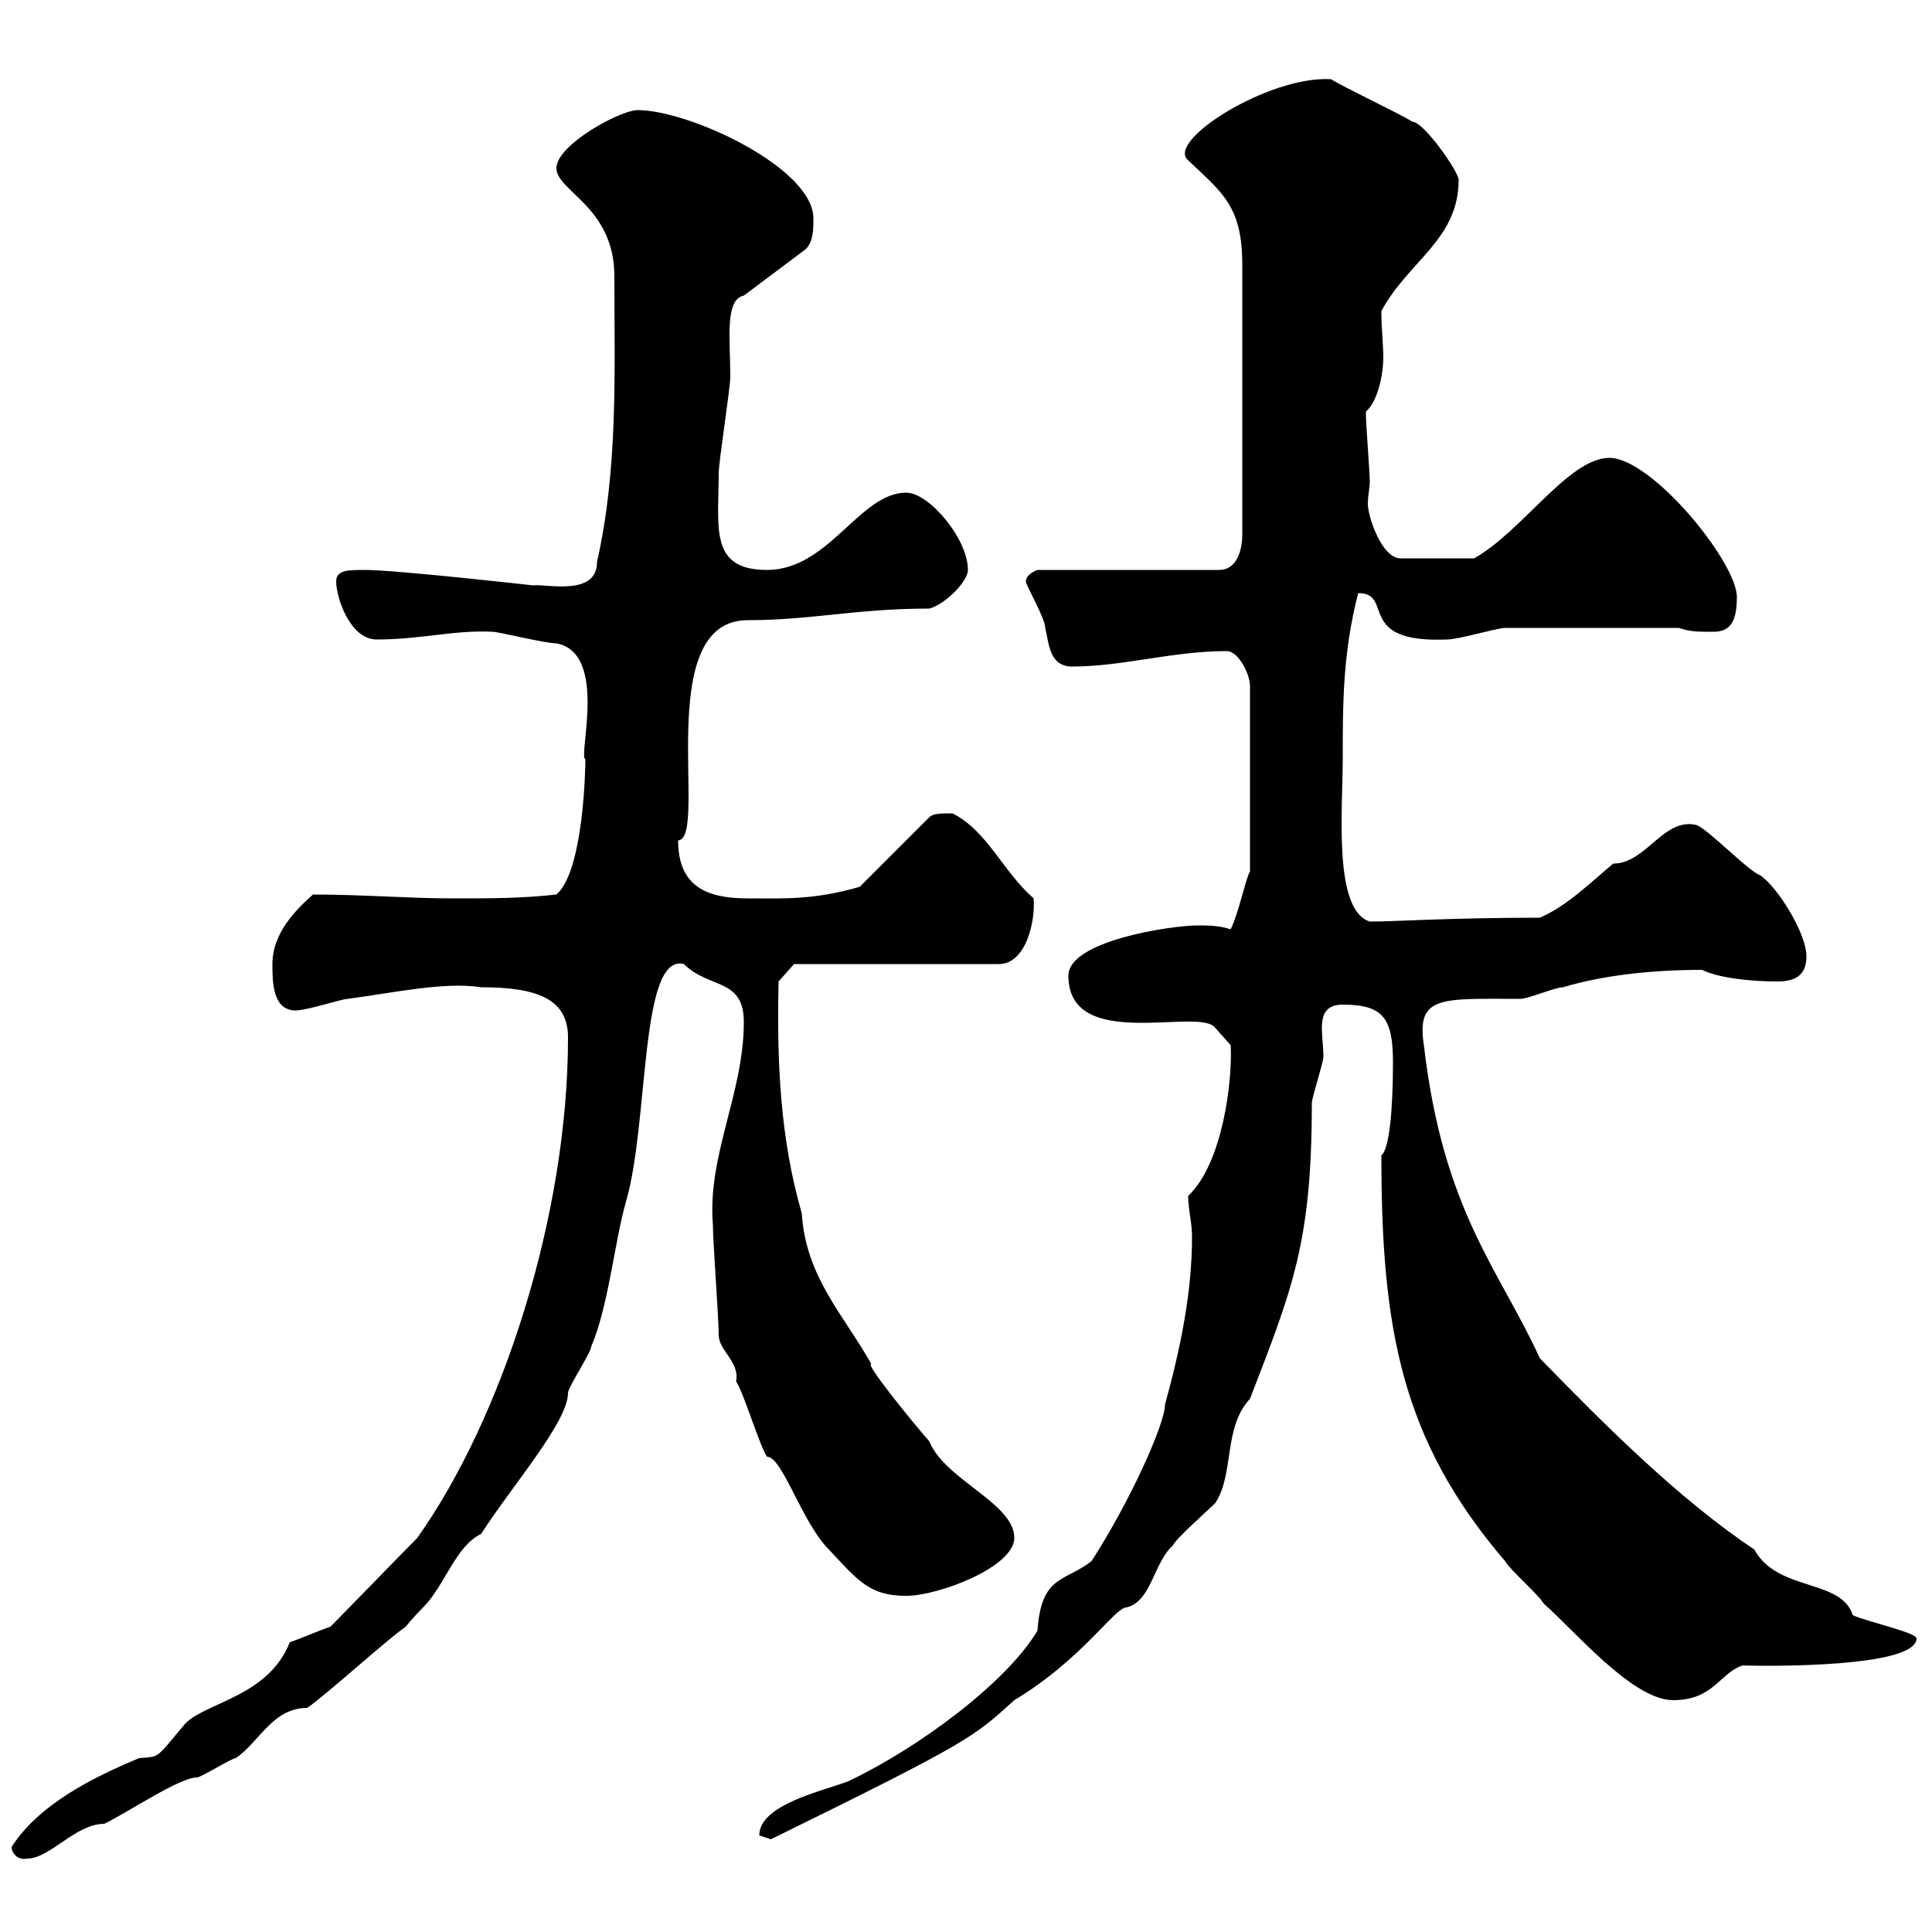 <svg xmlns="http://www.w3.org/2000/svg" xmlns:xlink="http://www.w3.org/1999/xlink" width="300" height="300"><path d="M1.80 286.80C1.80 287.70 2.70 288.90 4.20 288.60C7.80 288.60 11.70 283.20 16.20 283.20C20.40 281.10 27.90 276 30.60 276C31.20 276 36 273 36.60 273C40.20 270.60 42.30 265.20 47.70 265.20C50.40 263.40 60.30 254.40 63 252.60C63.90 251.40 65.70 249.60 65.70 249.60C69 246.30 70.80 240 74.70 238.20C79.50 230.70 88.20 220.80 88.20 216.30C88.20 215.40 91.80 210 91.80 209.10C94.50 202.80 95.40 192.90 97.20 186.60C100.80 174.30 99.30 147.90 106.20 149.70C110.10 153.60 115.50 151.80 115.50 158.70C115.50 169.80 109.80 179.40 110.70 190.20C110.70 192.90 111.60 204.60 111.60 207.30C111.60 209.70 114.90 211.50 114.30 214.50C115.50 216.30 117.90 224.40 119.10 226.20C121.50 226.20 124.50 236.40 128.70 240.60C133.20 245.40 135 247.80 140.70 247.80C145.80 247.80 157.50 243.30 157.50 238.80C157.50 233.40 146.70 229.80 144.30 223.80C141.90 221.10 134.10 211.50 135.30 211.80C131.10 204.30 125.10 198.30 124.50 188.40C121.20 177 120.60 165.30 120.90 152.40L123.30 149.70L155.10 149.70C159.30 149.70 160.80 143.10 160.50 139.50C155.70 135.30 153.30 129 147.90 126.30C146.10 126.30 144.90 126.30 144.30 126.90L133.50 137.70C126.30 139.80 121.50 139.50 116.10 139.50C109.80 139.50 105.30 137.70 105.30 130.50C110.10 130.20 101.10 96.30 116.10 96.30C126 96.30 132.90 94.50 144.30 94.50C146.70 93.90 150.30 90.30 150.30 88.50C150.30 83.70 144.30 76.50 140.70 76.50C133.50 76.50 128.70 88.50 119.10 88.50C110.10 88.50 111.60 81.90 111.60 73.50C111.60 71.70 113.40 60.30 113.40 58.50C113.40 52.80 112.50 46.50 115.50 45.90L125.10 38.70C126.30 37.50 126.30 35.70 126.30 33.90C126.30 26.10 107.10 17.10 99 17.10C96.30 17.10 86.40 22.50 86.40 26.10C86.40 29.70 95.40 32.10 95.40 42.90C95.40 57.90 96 72.60 92.70 87.30C92.70 92.70 84.60 90.60 82.80 90.90C82.80 90.90 61.50 88.50 56.70 88.50C54 88.50 52.20 88.50 52.20 90.30C52.20 92.70 54.30 99.30 58.50 99.30C65.40 99.30 70.50 97.80 76.50 98.10C77.40 98.10 84.60 99.90 86.40 99.90C94.50 101.40 89.70 117.60 90.90 117.90C90.90 119.40 90.60 135.30 86.40 138.90C81 139.50 76.50 139.50 70.20 139.50C63.30 139.50 56.40 138.90 48.60 138.90C45.90 141.30 42.30 144.90 42.30 149.70C42.30 152.40 42.30 156.90 45.90 156.90C47.70 156.90 53.10 155.10 54 155.10C60.90 154.20 69 152.40 74.70 153.30C83.40 153.30 88.20 155.10 88.20 161.10C88.20 188.70 78 220.20 64.80 238.80C63 240.60 53.10 250.80 51.30 252.60C49.50 253.20 46.80 254.40 45 255C41.70 263.40 32.10 264.30 28.80 267.60C24 273.30 24.90 272.70 21.60 273C14.40 276 6 280.20 1.80 286.80ZM117.90 285C117.90 285 119.70 285.60 119.70 285.60C150.90 270.30 151.20 269.70 157.50 264C168 257.70 173.10 249.60 174.90 249.60C178.80 248.70 179.10 242.70 182.10 240C182.70 238.80 187.50 234.60 188.70 233.40C191.70 228.90 189.90 221.70 194.10 217.20C200.70 200.10 203.70 192.90 203.70 171.30C203.70 170.40 205.50 165 205.50 164.10C205.50 160.50 204 156 208.50 156C214.80 156 216.30 158.10 216.30 165C216.30 172.50 215.70 178.50 214.50 179.40C214.50 206.10 217.50 223.50 233.70 242.40C234.30 243.60 239.10 247.80 239.70 249C244.50 253.20 253.50 264 259.80 264C266.10 264 267 259.80 270.60 258.60C268.80 258.60 297.60 259.50 297.60 254.40C297.60 253.50 289.50 251.70 287.70 250.80C285.90 245.10 276 247.20 272.40 240.60C260.70 232.80 249 221.10 239.10 210.90C232.80 197.10 224.10 188.10 221.10 162.30C219.90 154.50 223.80 155.10 236.10 155.10C237.30 155.10 241.50 153.30 242.70 153.30C248.70 151.50 256.20 150.60 264.30 150.60C266.70 151.80 271.50 152.40 276 152.40C278.70 152.40 280.50 151.50 280.50 148.50C280.50 144.90 276 137.70 273.30 135.90C271.50 135.30 265.20 128.70 263.40 128.10C258.30 126.90 255.60 134.10 250.50 134.10C246.90 137.10 243.30 140.70 239.10 142.50C225.30 142.50 216.60 143.10 212.70 143.10C207 141.30 208.50 125.70 208.50 117.90C208.50 109.20 208.50 101.40 210.90 92.10C216.60 92.10 210.30 99.90 224.70 99.30C226.50 99.30 232.50 97.50 233.70 97.50L260.70 97.50C262.50 98.10 263.40 98.10 266.10 98.10C268.80 98.10 269.70 96.30 269.70 92.70C269.70 87.30 256.50 71.10 249.90 71.10C243.60 71.10 236.40 82.50 228.90 86.70L217.50 86.70C214.50 86.70 212.40 80.10 212.40 78.30C212.40 76.80 212.70 75.90 212.70 74.70C212.70 73.50 212.10 65.70 212.10 64.50C212.10 64.50 212.10 64.50 212.10 63.90C213.90 62.40 214.80 58.20 214.80 55.50C214.80 53.40 214.50 51.30 214.50 48.30C218.70 40.50 226.50 37.20 226.50 27.90C226.50 26.70 221.10 18.90 219.30 18.90C217.50 17.70 208.50 13.50 206.70 12.30C197.10 11.70 180.90 21.90 184.50 24.90C189.90 30 192.90 32.10 192.90 41.10L192.90 83.10C192.90 84.90 192.30 88.50 189.30 88.50L161.10 88.50C161.10 88.50 159.30 89.10 159.30 90.30C159.30 90.90 162.30 96 162.30 97.50C162.90 99.90 162.90 103.50 166.50 103.50C174.30 103.50 182.10 101.10 190.50 101.10C192.30 101.10 194.10 104.70 194.10 106.50L194.10 135.30C193.50 136.20 192.30 141.90 191.10 144.30C189.30 143.70 187.50 143.70 186 143.70C181.80 143.70 165.90 146.10 165.90 151.50C165.90 163.50 186.30 156.30 188.70 159.60L191.10 162.30C191.40 167.70 189.90 180.60 184.50 185.70C184.50 187.80 185.10 189.90 185.10 192C185.10 200.70 183.30 209.40 180.90 218.10C180.90 221.10 175.50 233.10 169.50 242.40C165.30 245.70 161.70 244.50 161.10 253.20C156.30 261.30 142.50 271.50 131.70 276.60C127.80 278.10 117.90 280.20 117.90 285Z"/></svg>